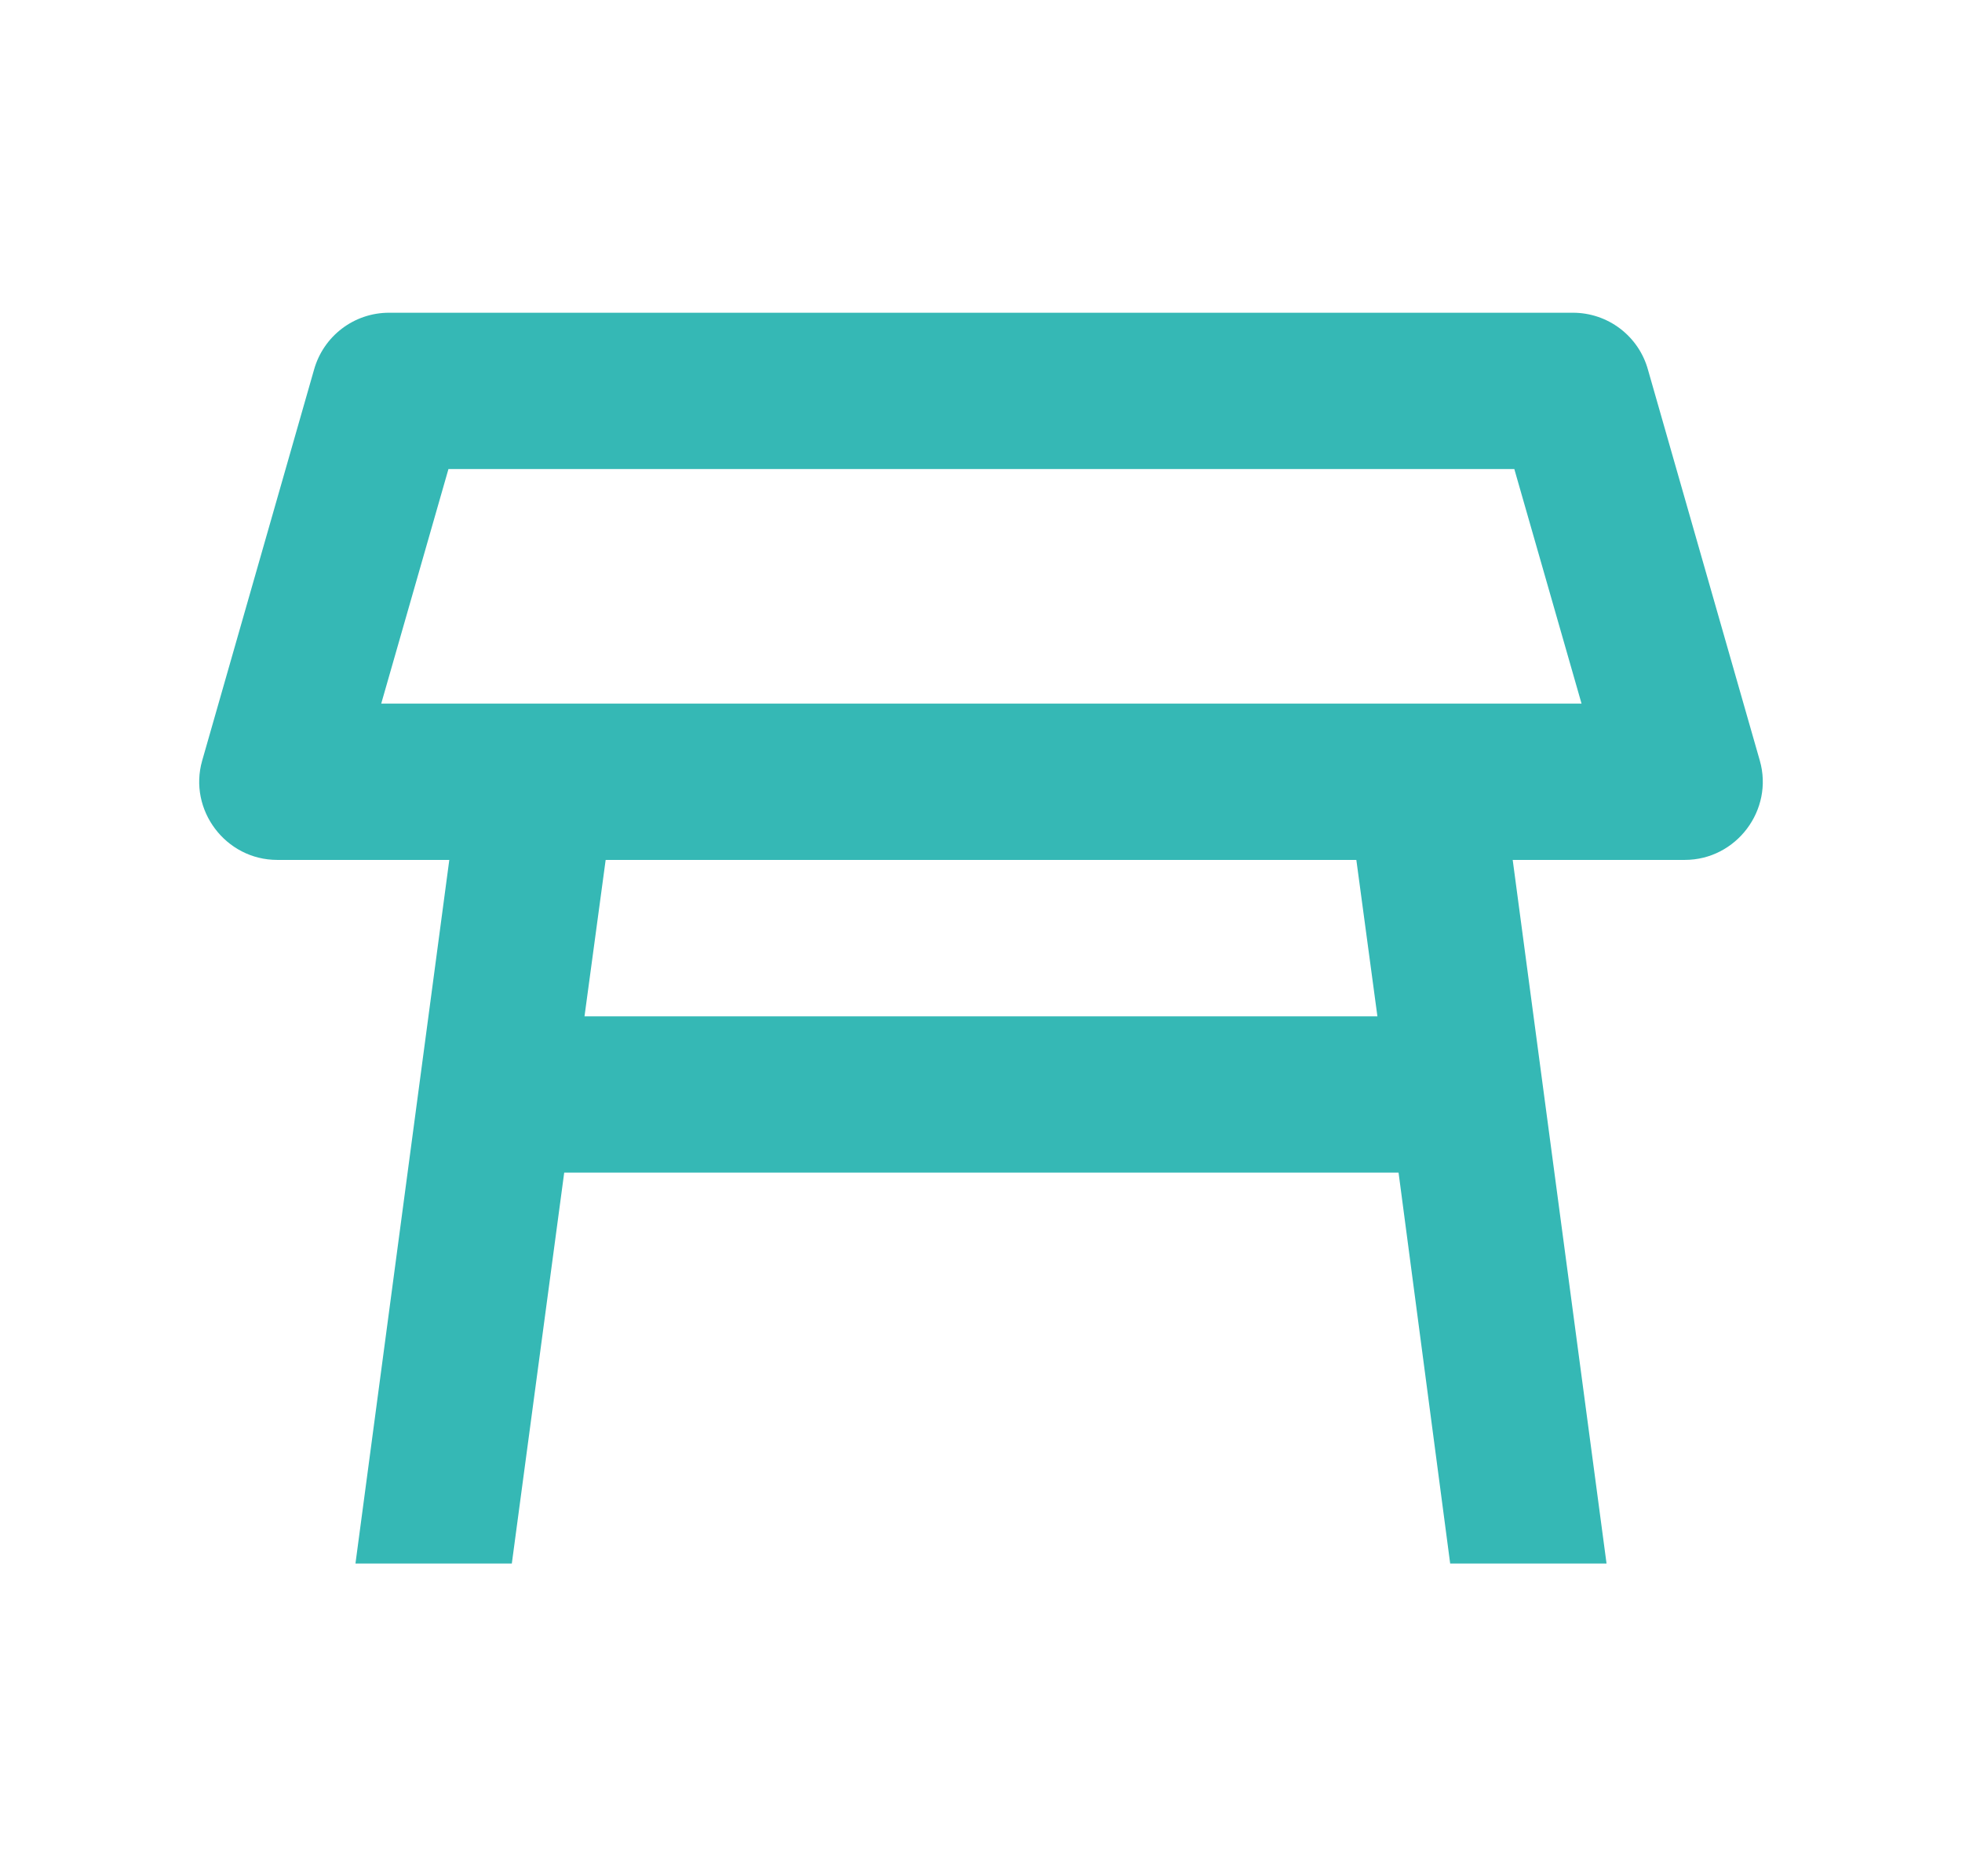 <svg width="23" height="22" viewBox="0 0 23 22" fill="none" xmlns="http://www.w3.org/2000/svg">
<path d="M20.63 8.919L19.319 4.336C19.266 4.143 19.151 3.974 18.992 3.853C18.833 3.732 18.639 3.667 18.439 3.667H4.561C4.148 3.667 3.791 3.942 3.681 4.336L2.37 8.919C2.205 9.497 2.645 10.083 3.25 10.083H5.267L4.167 18.333H6L6.614 13.75H16.395L17 18.333H18.833L17.733 10.083H19.75C20.355 10.083 20.795 9.497 20.63 8.919ZM6.852 11.917L7.1 10.083H15.9L16.147 11.917H6.852ZM4.469 8.25L5.257 5.5H17.752L18.54 8.25H4.469Z" fill="#35B8B5"/>
</svg>
